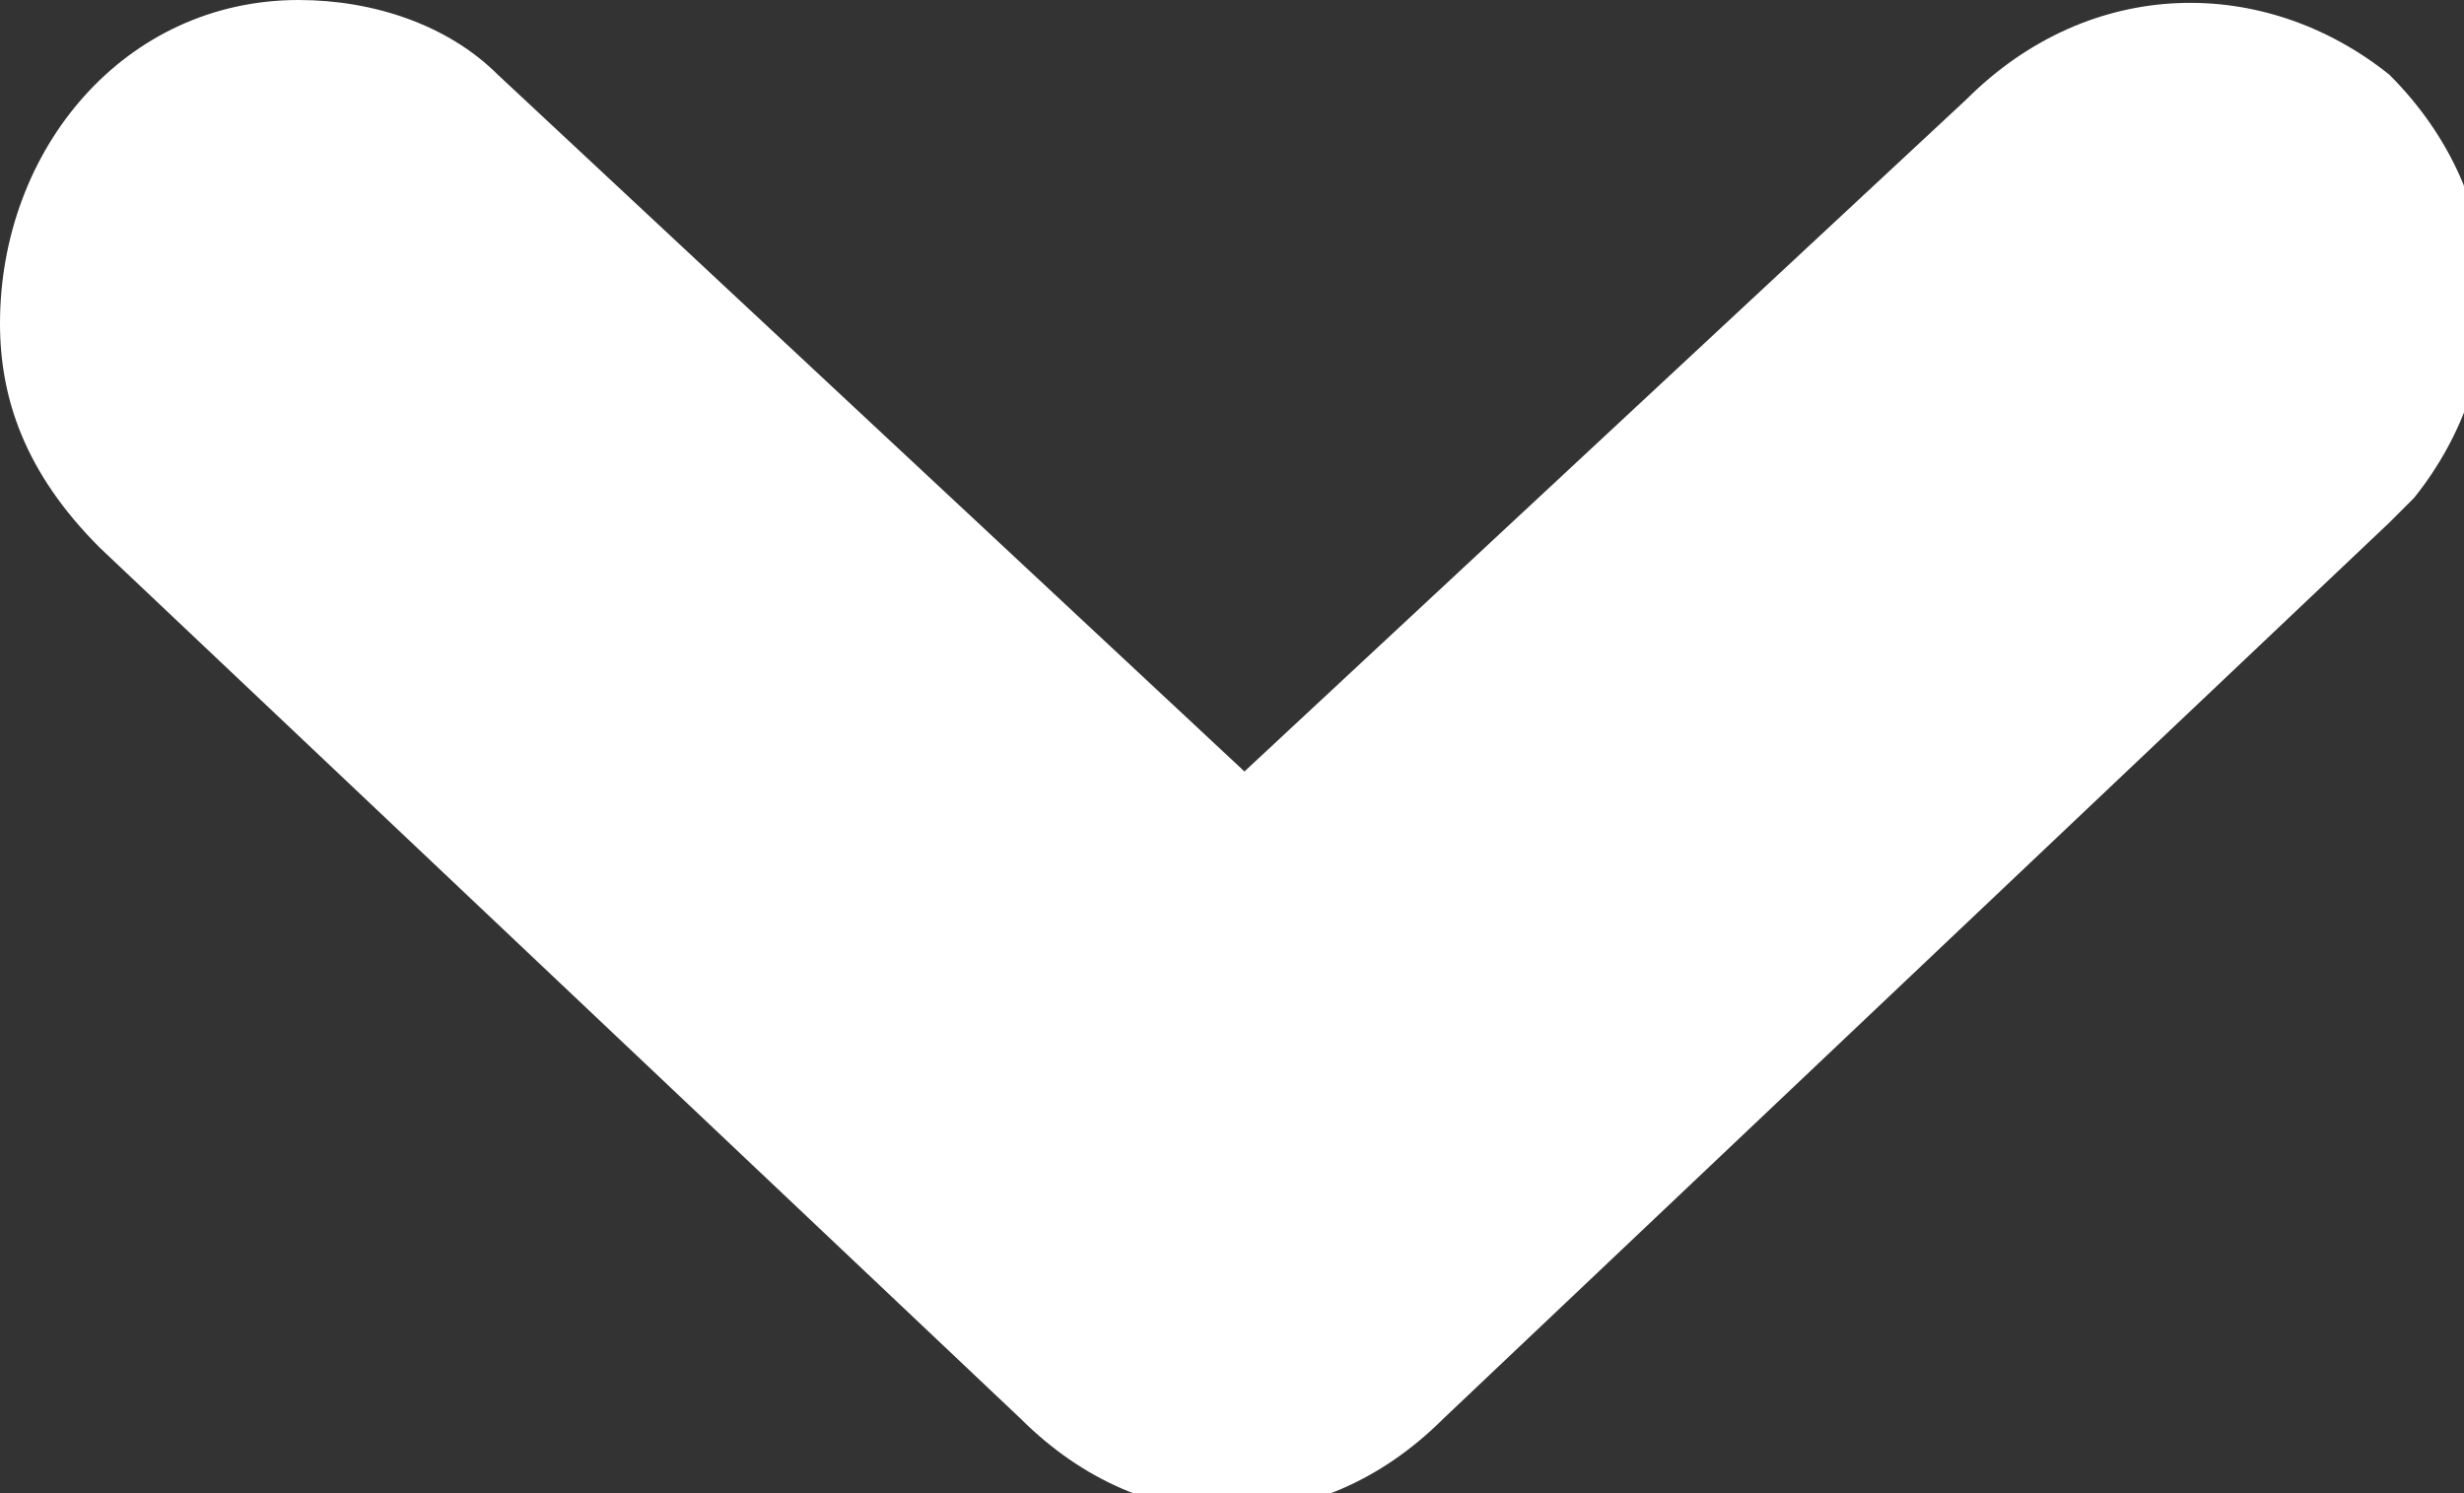 <svg xmlns="http://www.w3.org/2000/svg" xmlns:xlink="http://www.w3.org/1999/xlink" x="0px" y="0px"
	 viewBox="0 0 9.9 6" style="enable-background:new 0 0 9.9 6;" xml:space="preserve">
<rect x="0" y="0" width="9.9" height="6" fill="#333333" stroke="none"/>
<path d="M0,1.3C0,0.6,0.5,0,1.2,0c0.3,0,0.6,0.1,0.8,0.3L5,3.1l2.9-2.7c0.5-0.5,1.2-0.5,1.7-0.1
	c0.5,0.5,0.5,1.2,0.1,1.7c0,0-0.1,0.1-0.1,0.1L5.8,5.7c-0.5,0.5-1.2,0.5-1.7,0L0.4,2.2C0.1,1.9,0,1.6,0,1.3z" fill="#fff"/>
</svg>
